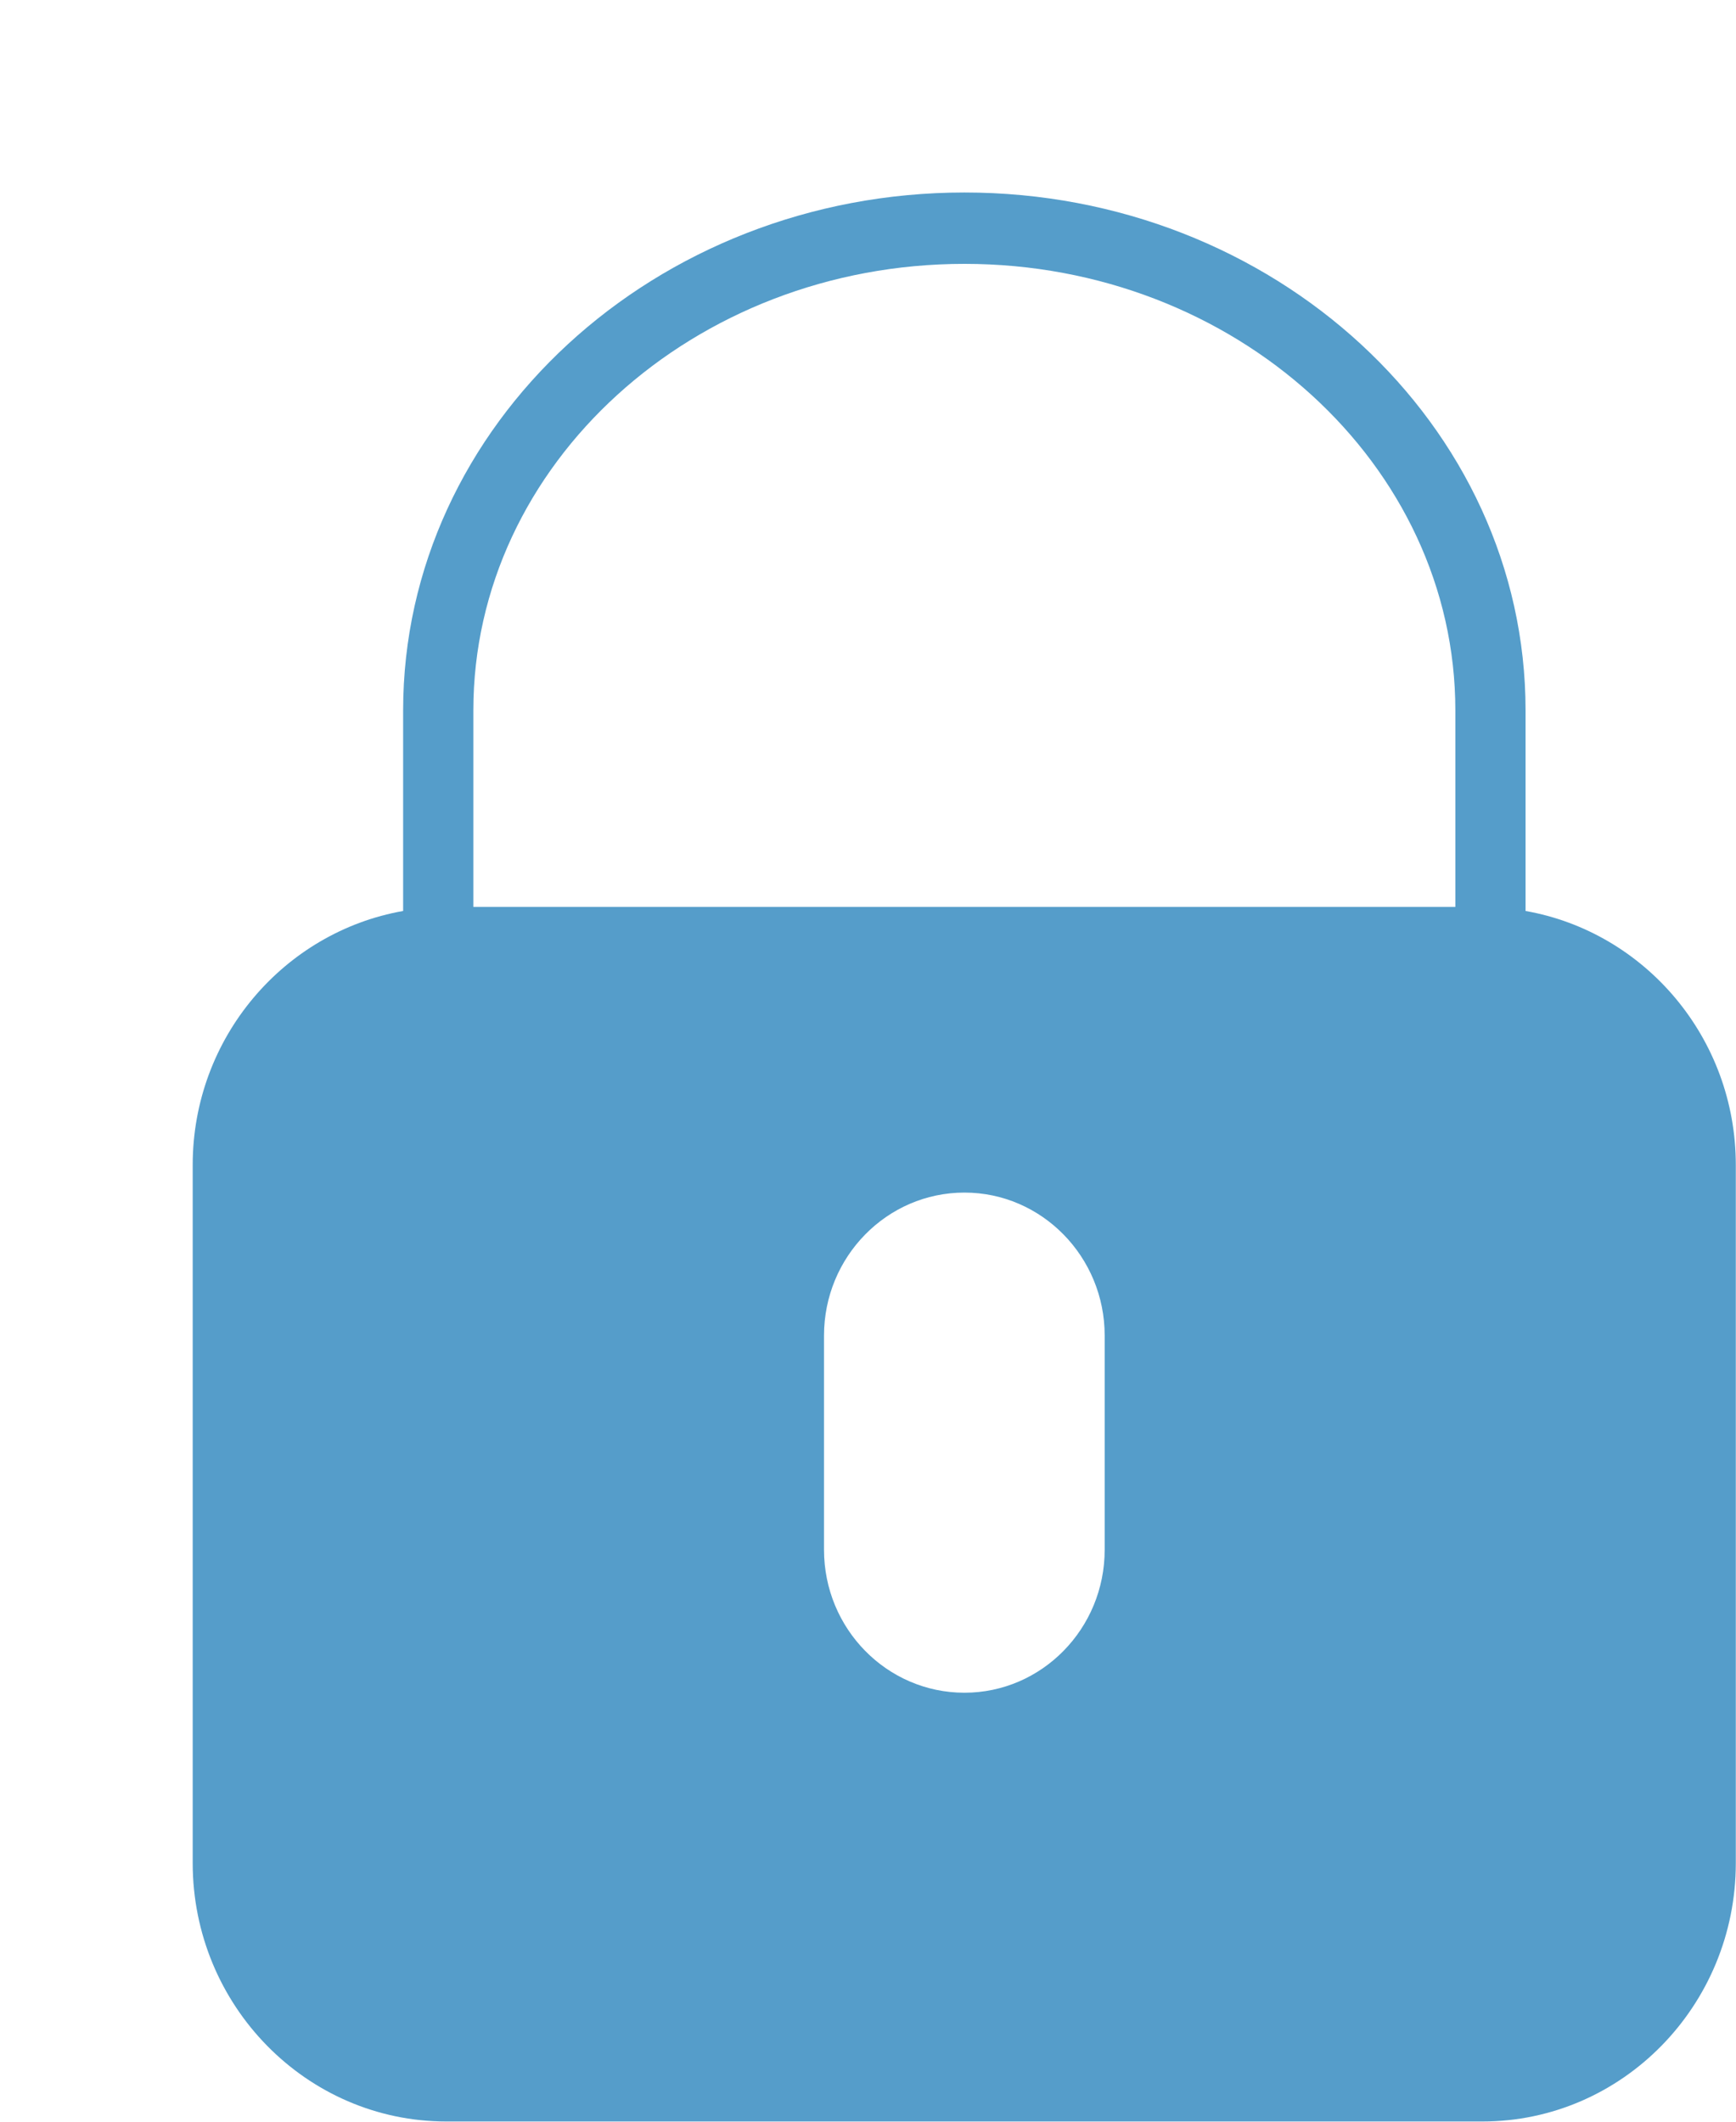 <svg id="SvgjsSvg1014" xmlns="http://www.w3.org/2000/svg" version="1.1" xmlns:xlink="http://www.w3.org/1999/xlink" xmlns:svgjs="http://svgjs.com/svgjs" width="9" height="11" viewBox="0 0 9 11"><title>Forma 1</title><desc>Created with Avocode.</desc><defs id="SvgjsDefs1015"></defs><path id="SvgjsPath1016" d="M512.909 632.723V631.683C512.909 630.202 511.604 628.998 510 628.998C508.396 628.998 507.09 630.202 507.09 631.683V632.723C506.472 632.832 505.999 633.38 505.999 634.04V637.659C505.999 638.398 506.589 638.999 507.314 638.999H512.685C513.41 638.999 513.999 638.398 513.999 637.659V634.04C513.999 633.38 513.527 632.832 512.909 632.723ZM507.454 631.683C507.454 630.407 508.596 629.368 510 629.368C511.403 629.368 512.545 630.407 512.545 631.683V632.702H507.454ZM510.727 636.035C510.727 636.444 510.401 636.776 510 636.776C509.598 636.776 509.272 636.444 509.272 636.035V634.924C509.272 634.516 509.598 634.183 510 634.183C510.401 634.183 510.727 634.516 510.727 634.924Z " fill="#559dca" fill-opacity="1" transform="matrix(1,0,0,1,-505,-628)"></path></svg>